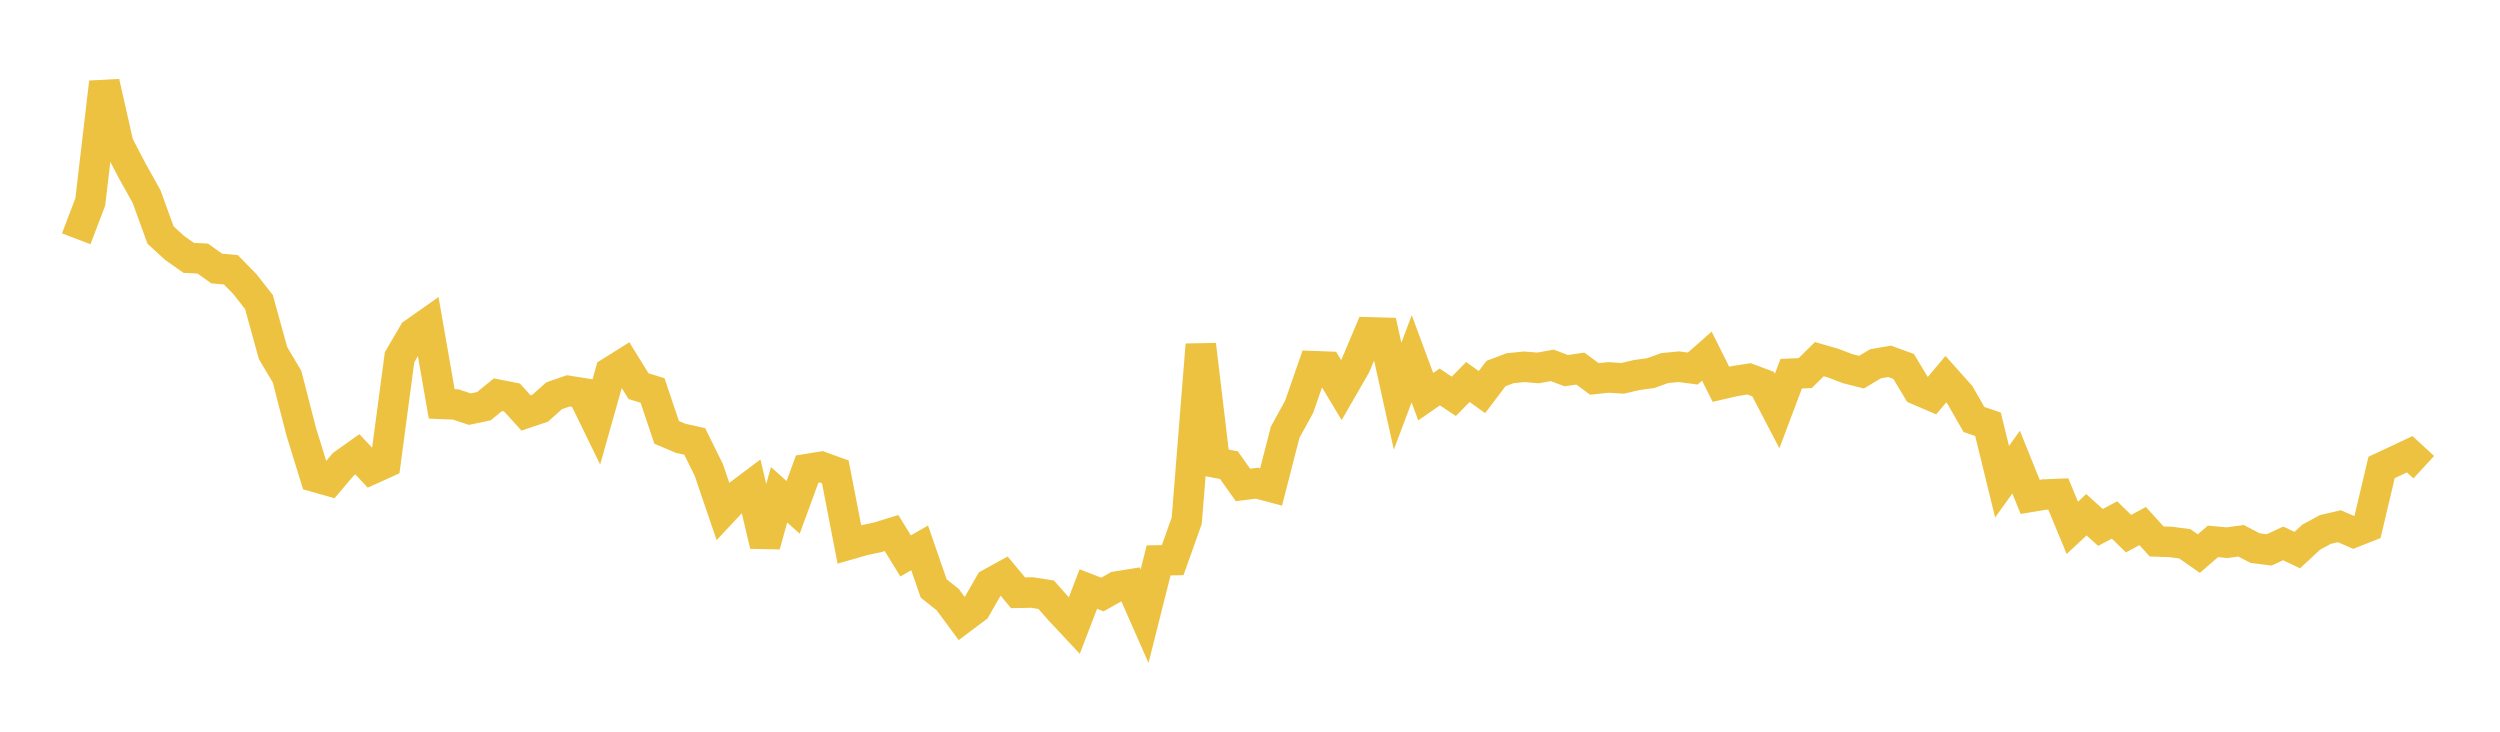 <svg width="164" height="48" xmlns="http://www.w3.org/2000/svg" xmlns:xlink="http://www.w3.org/1999/xlink"><path fill="none" stroke="rgb(237,194,64)" stroke-width="2" d="M5,15.666L5.922,13.25L6.844,5.398L7.766,9.471L8.689,11.235L9.611,12.886L10.533,15.42L11.455,16.265L12.377,16.914L13.299,16.962L14.222,17.617L15.144,17.698L16.066,18.64L16.988,19.816L17.91,23.158L18.832,24.71L19.754,28.295L20.677,31.286L21.599,31.546L22.521,30.458L23.443,29.801L24.365,30.784L25.287,30.367L26.21,23.437L27.132,21.858L28.054,21.209L28.976,26.495L29.898,26.533L30.82,26.84L31.743,26.646L32.665,25.893L33.587,26.075L34.509,27.091L35.431,26.782L36.353,25.961L37.275,25.641L38.198,25.786L39.12,27.679L40.042,24.412L40.964,23.834L41.886,25.332L42.808,25.616L43.731,28.363L44.653,28.755L45.575,28.96L46.497,30.825L47.419,33.534L48.341,32.549L49.263,31.857L50.186,35.775L51.108,32.457L52.03,33.282L52.952,30.77L53.874,30.621L54.796,30.954L55.719,35.712L56.641,35.448L57.563,35.25L58.485,34.968L59.407,36.467L60.329,35.94L61.251,38.604L62.174,39.339L63.096,40.586L64.018,39.895L64.94,38.287L65.862,37.78L66.784,38.887L67.707,38.869L68.629,39.013L69.551,40.056L70.473,41.041L71.395,38.641L72.317,39.002L73.24,38.479L74.162,38.331L75.084,40.423L76.006,36.763L76.928,36.745L77.85,34.157L78.772,22.612L79.695,30.341L80.617,30.513L81.539,31.812L82.461,31.698L83.383,31.945L84.305,28.359L85.228,26.677L86.15,24.019L87.072,24.054L87.994,25.587L88.916,23.987L89.838,21.802L90.76,21.828L91.683,25.994L92.605,23.537L93.527,26.023L94.449,25.385L95.371,25.999L96.293,25.06L97.216,25.721L98.138,24.505L99.06,24.154L99.982,24.062L100.904,24.136L101.826,23.969L102.749,24.315L103.671,24.179L104.593,24.859L105.515,24.759L106.437,24.82L107.359,24.603L108.281,24.478L109.204,24.147L110.126,24.057L111.048,24.176L111.97,23.364L112.892,25.209L113.814,24.996L114.737,24.852L115.659,25.195L116.581,26.962L117.503,24.515L118.425,24.474L119.347,23.56L120.269,23.825L121.192,24.181L122.114,24.414L123.036,23.863L123.958,23.703L124.88,24.041L125.802,25.575L126.725,25.971L127.647,24.875L128.569,25.908L129.491,27.516L130.413,27.833L131.335,31.599L132.257,30.316L133.18,32.597L134.102,32.443L135.024,32.405L135.946,34.628L136.868,33.767L137.79,34.599L138.713,34.111L139.635,35.01L140.557,34.509L141.479,35.521L142.401,35.551L143.323,35.673L144.246,36.315L145.168,35.515L146.09,35.601L147.012,35.474L147.934,35.956L148.856,36.074L149.778,35.646L150.701,36.087L151.623,35.233L152.545,34.733L153.467,34.521L154.389,34.923L155.311,34.56L156.234,30.662L157.156,30.234L158.078,29.798L159,30.647"></path></svg>
